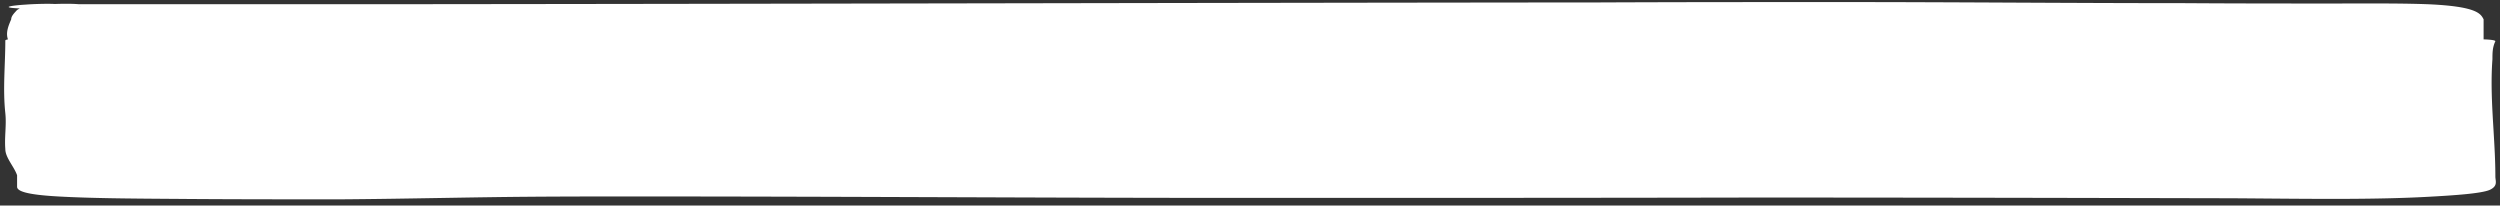 <svg xmlns="http://www.w3.org/2000/svg" width="1204" height="99" fill="none" preserveAspectRatio="none"><rect width="100%" height="100%" fill="#333333" stroke="none"/><g><path fill="#fff" fill-rule="evenodd" d="M9.536 4.06c-9.39-.39-5.148-1.355 2.948-1.849 3.09-.251 9.924-.503 13.972-.29 4.035-.14 8.43-.168 11.543.117H179.75c98.517-.086 197.034-.26 295.551-.432 98.517-.173 197.034-.346 295.551-.433C810.542 1 848.815 1 887.087 1c27.642 0 54.929.13 82.216.26 27.287.13 54.577.26 82.217.26 24.1.172 48.19.172 72.29.172 2.77 0 5.65-.006 8.59-.013 12.13-.028 25.37-.058 36.77.36 23.55 1.014 25.44 4.507 26.84 7.088l.09.18v9.663c3.02.07 5.67.367 5.67.892-1.41 2.941-1.41 5.71-1.41 8.652-.85 11.317-.17 22.634.51 33.95.45 7.545.9 15.09.9 22.634 0 .409.06.831.11 1.26.23 1.75.47 3.614-2.94 5.143-4.25 1.73-17.01 2.596-29.77 3.288-23.22 1.275-51.2 1.042-77.7.82-5.85-.049-11.63-.097-17.27-.128h-.01c-76.546-.173-153.088-.346-229.629-.346-82.216.173-163.014.173-245.229.173-48.902 0-97.449-.173-145.997-.346h-.014c-48.547-.173-97.095-.346-145.996-.346-24.098 0-46.778 0-70.876.346-8.032.115-16.064.25-24.097.384-16.064.27-32.131.539-48.196.654-25.515 0-49.613 0-73.71-.173-3.146-.028-6.399-.05-9.719-.074-17.623-.125-37.146-.264-52.652-1.137C12.483 93.75 8.23 92.02 8.23 89.944v-5.538c-1.418-4.153-5.67-8.478-5.67-12.631-.473-5.826.63-11.48 0-17.305-1.26-11.651 0-23.303 0-34.955 0-.22.473-.402 1.272-.542-1.165-3.177.2-6.502 1.564-9.667 0-1.415 1.17-2.686 2.447-4.075.128-.14.259-.281.388-.424l.176-.108c.338-.208.69-.424 1.129-.639Zm29.06-.944c.153-.033.132-.052.038-.055a1.722 1.722 0 0 0-.439.054h.401Z" clip-rule="evenodd"/></g></svg>